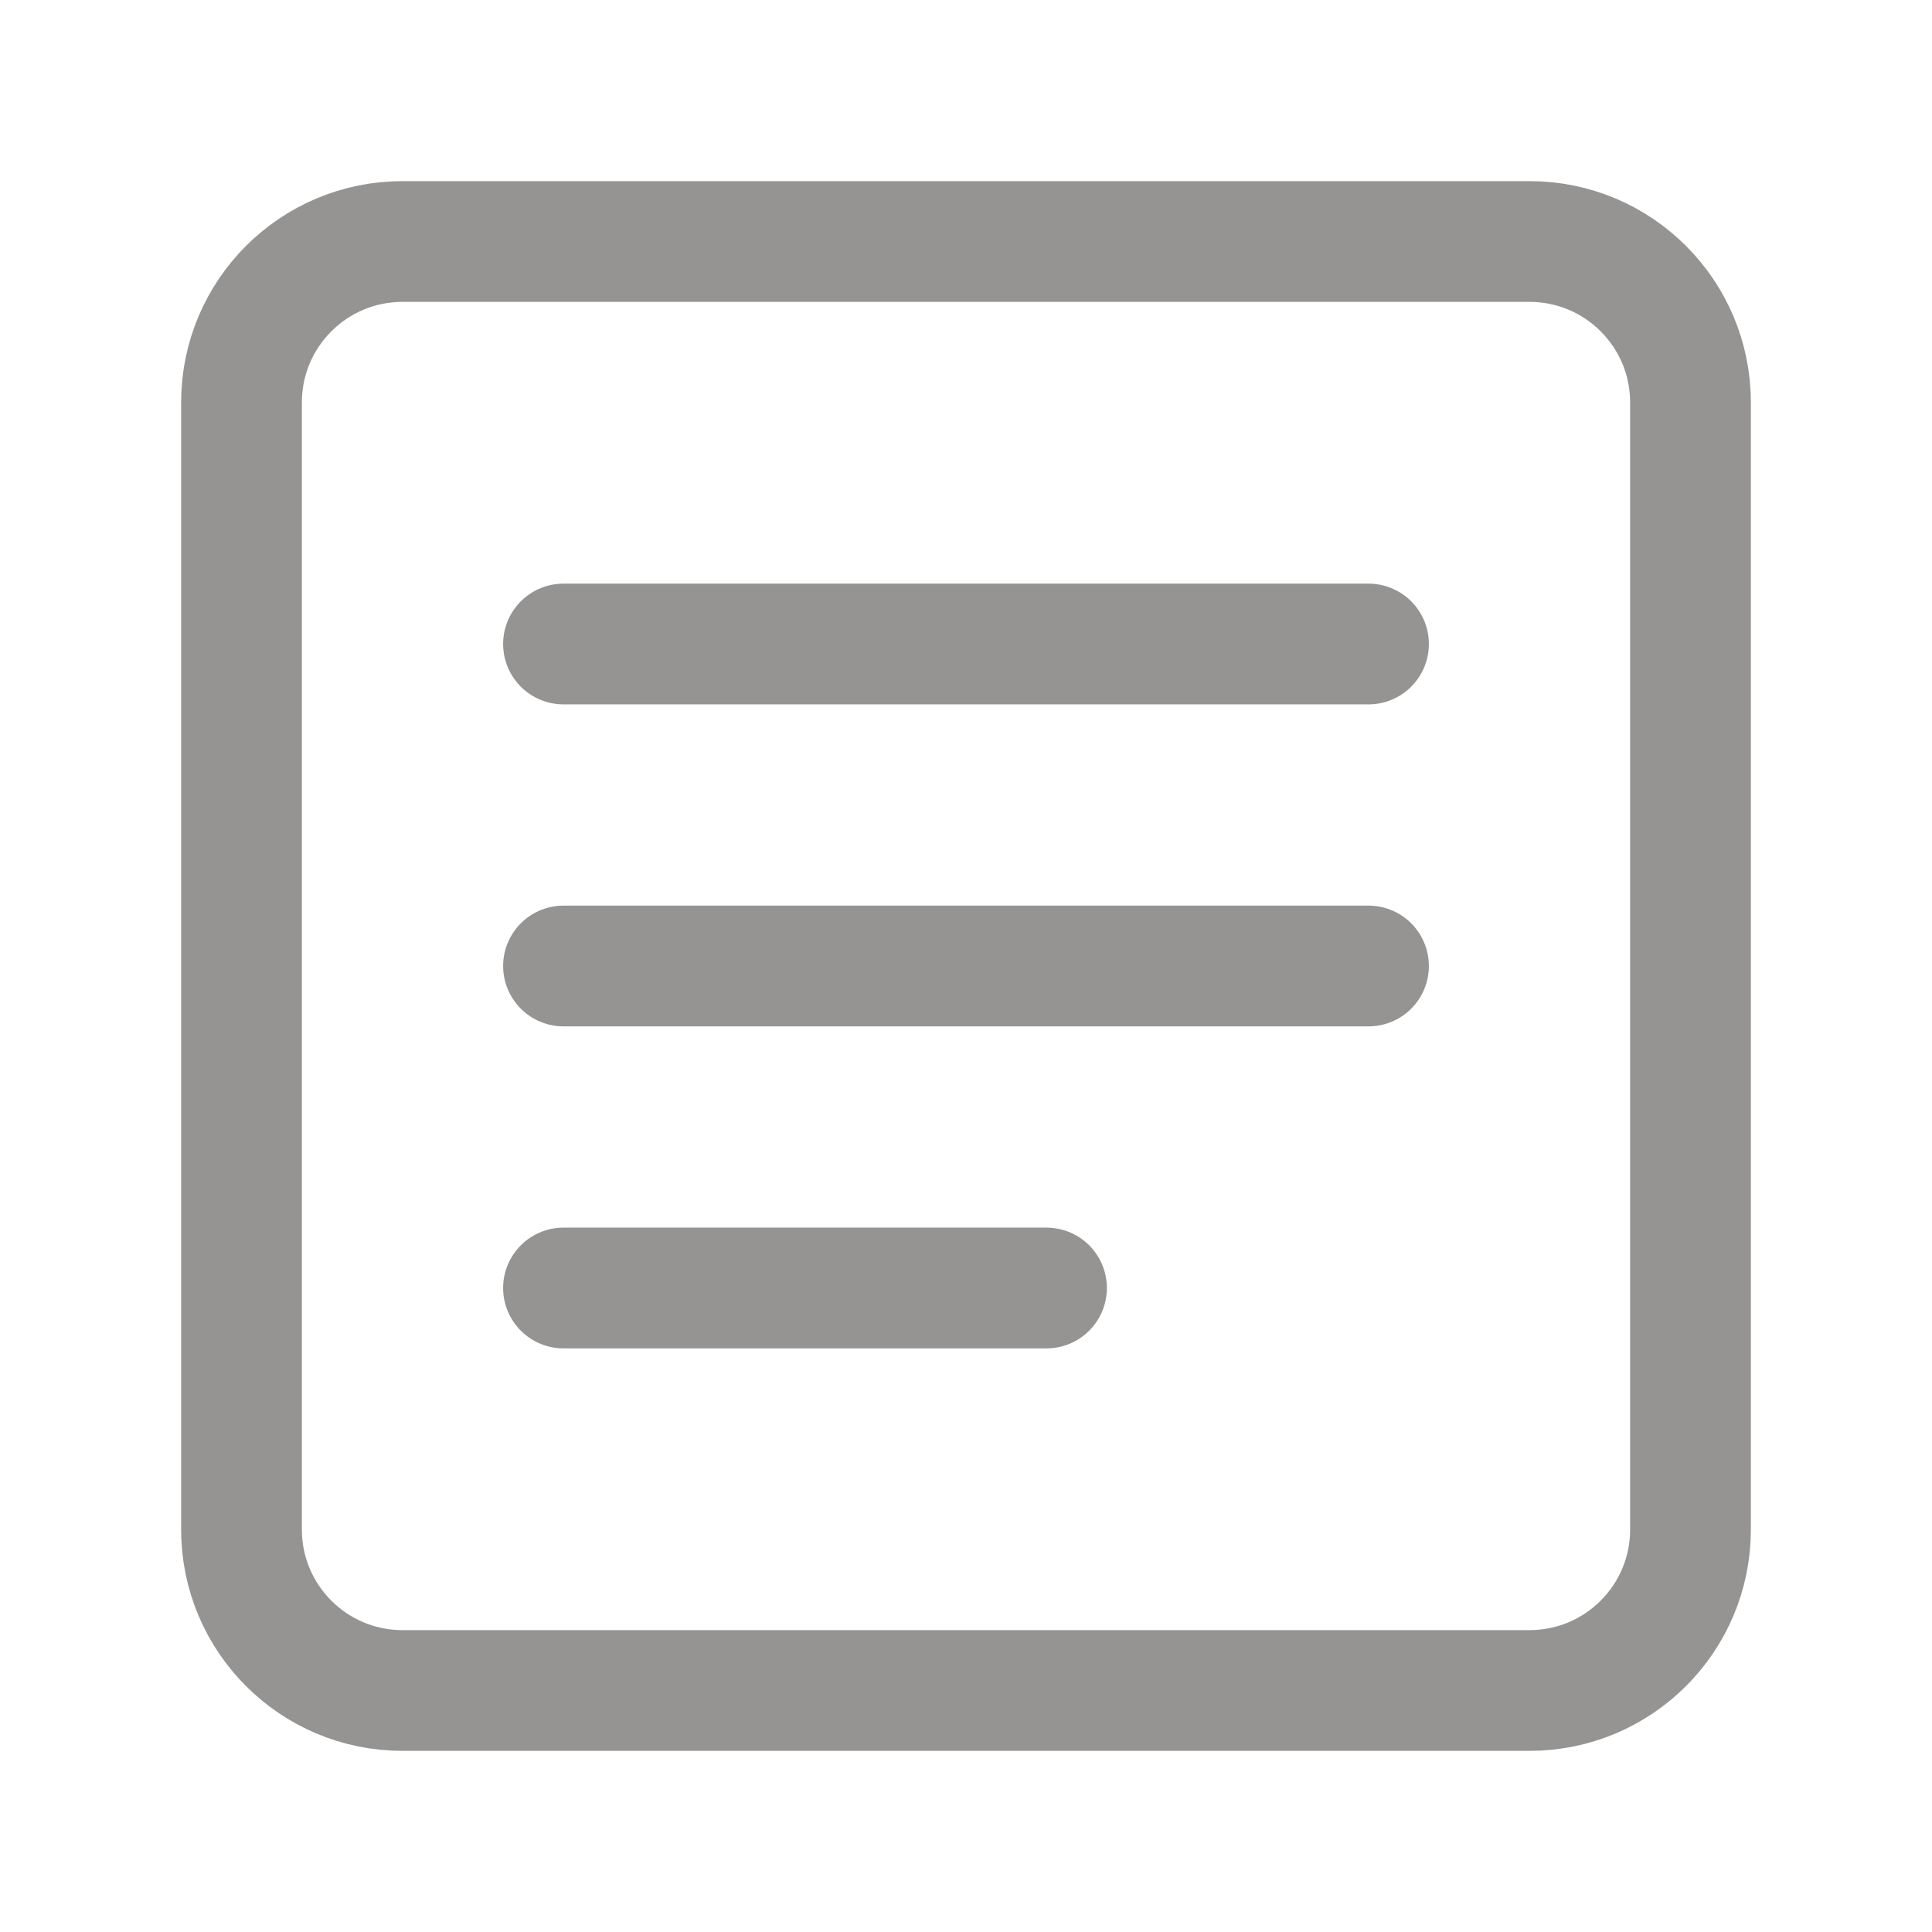 <svg width="24" height="24" viewBox="0 0 24 24" fill="none" xmlns="http://www.w3.org/2000/svg">
<g id="google-docs" opacity="0.5">
<path id="Vector" d="M19 3L5 3C3.895 3 3 3.895 3 5L3 19C3 20.105 3.895 21 5 21H19C20.105 21 21 20.105 21 19V5C21 3.895 20.105 3 19 3Z" stroke="#2B2A26" stroke-width="1.5" stroke-linecap="round" stroke-linejoin="round"/>
<path id="Vector_2" d="M7 8L17 8" stroke="#2B2A26" stroke-width="1.5" stroke-linecap="round" stroke-linejoin="round"/>
<path id="Vector_3" d="M7 12L17 12" stroke="#2B2A26" stroke-width="1.5" stroke-linecap="round" stroke-linejoin="round"/>
<path id="Vector_4" d="M7 16L13 16" stroke="#2B2A26" stroke-width="1.5" stroke-linecap="round" stroke-linejoin="round"/>
</g>
</svg>
